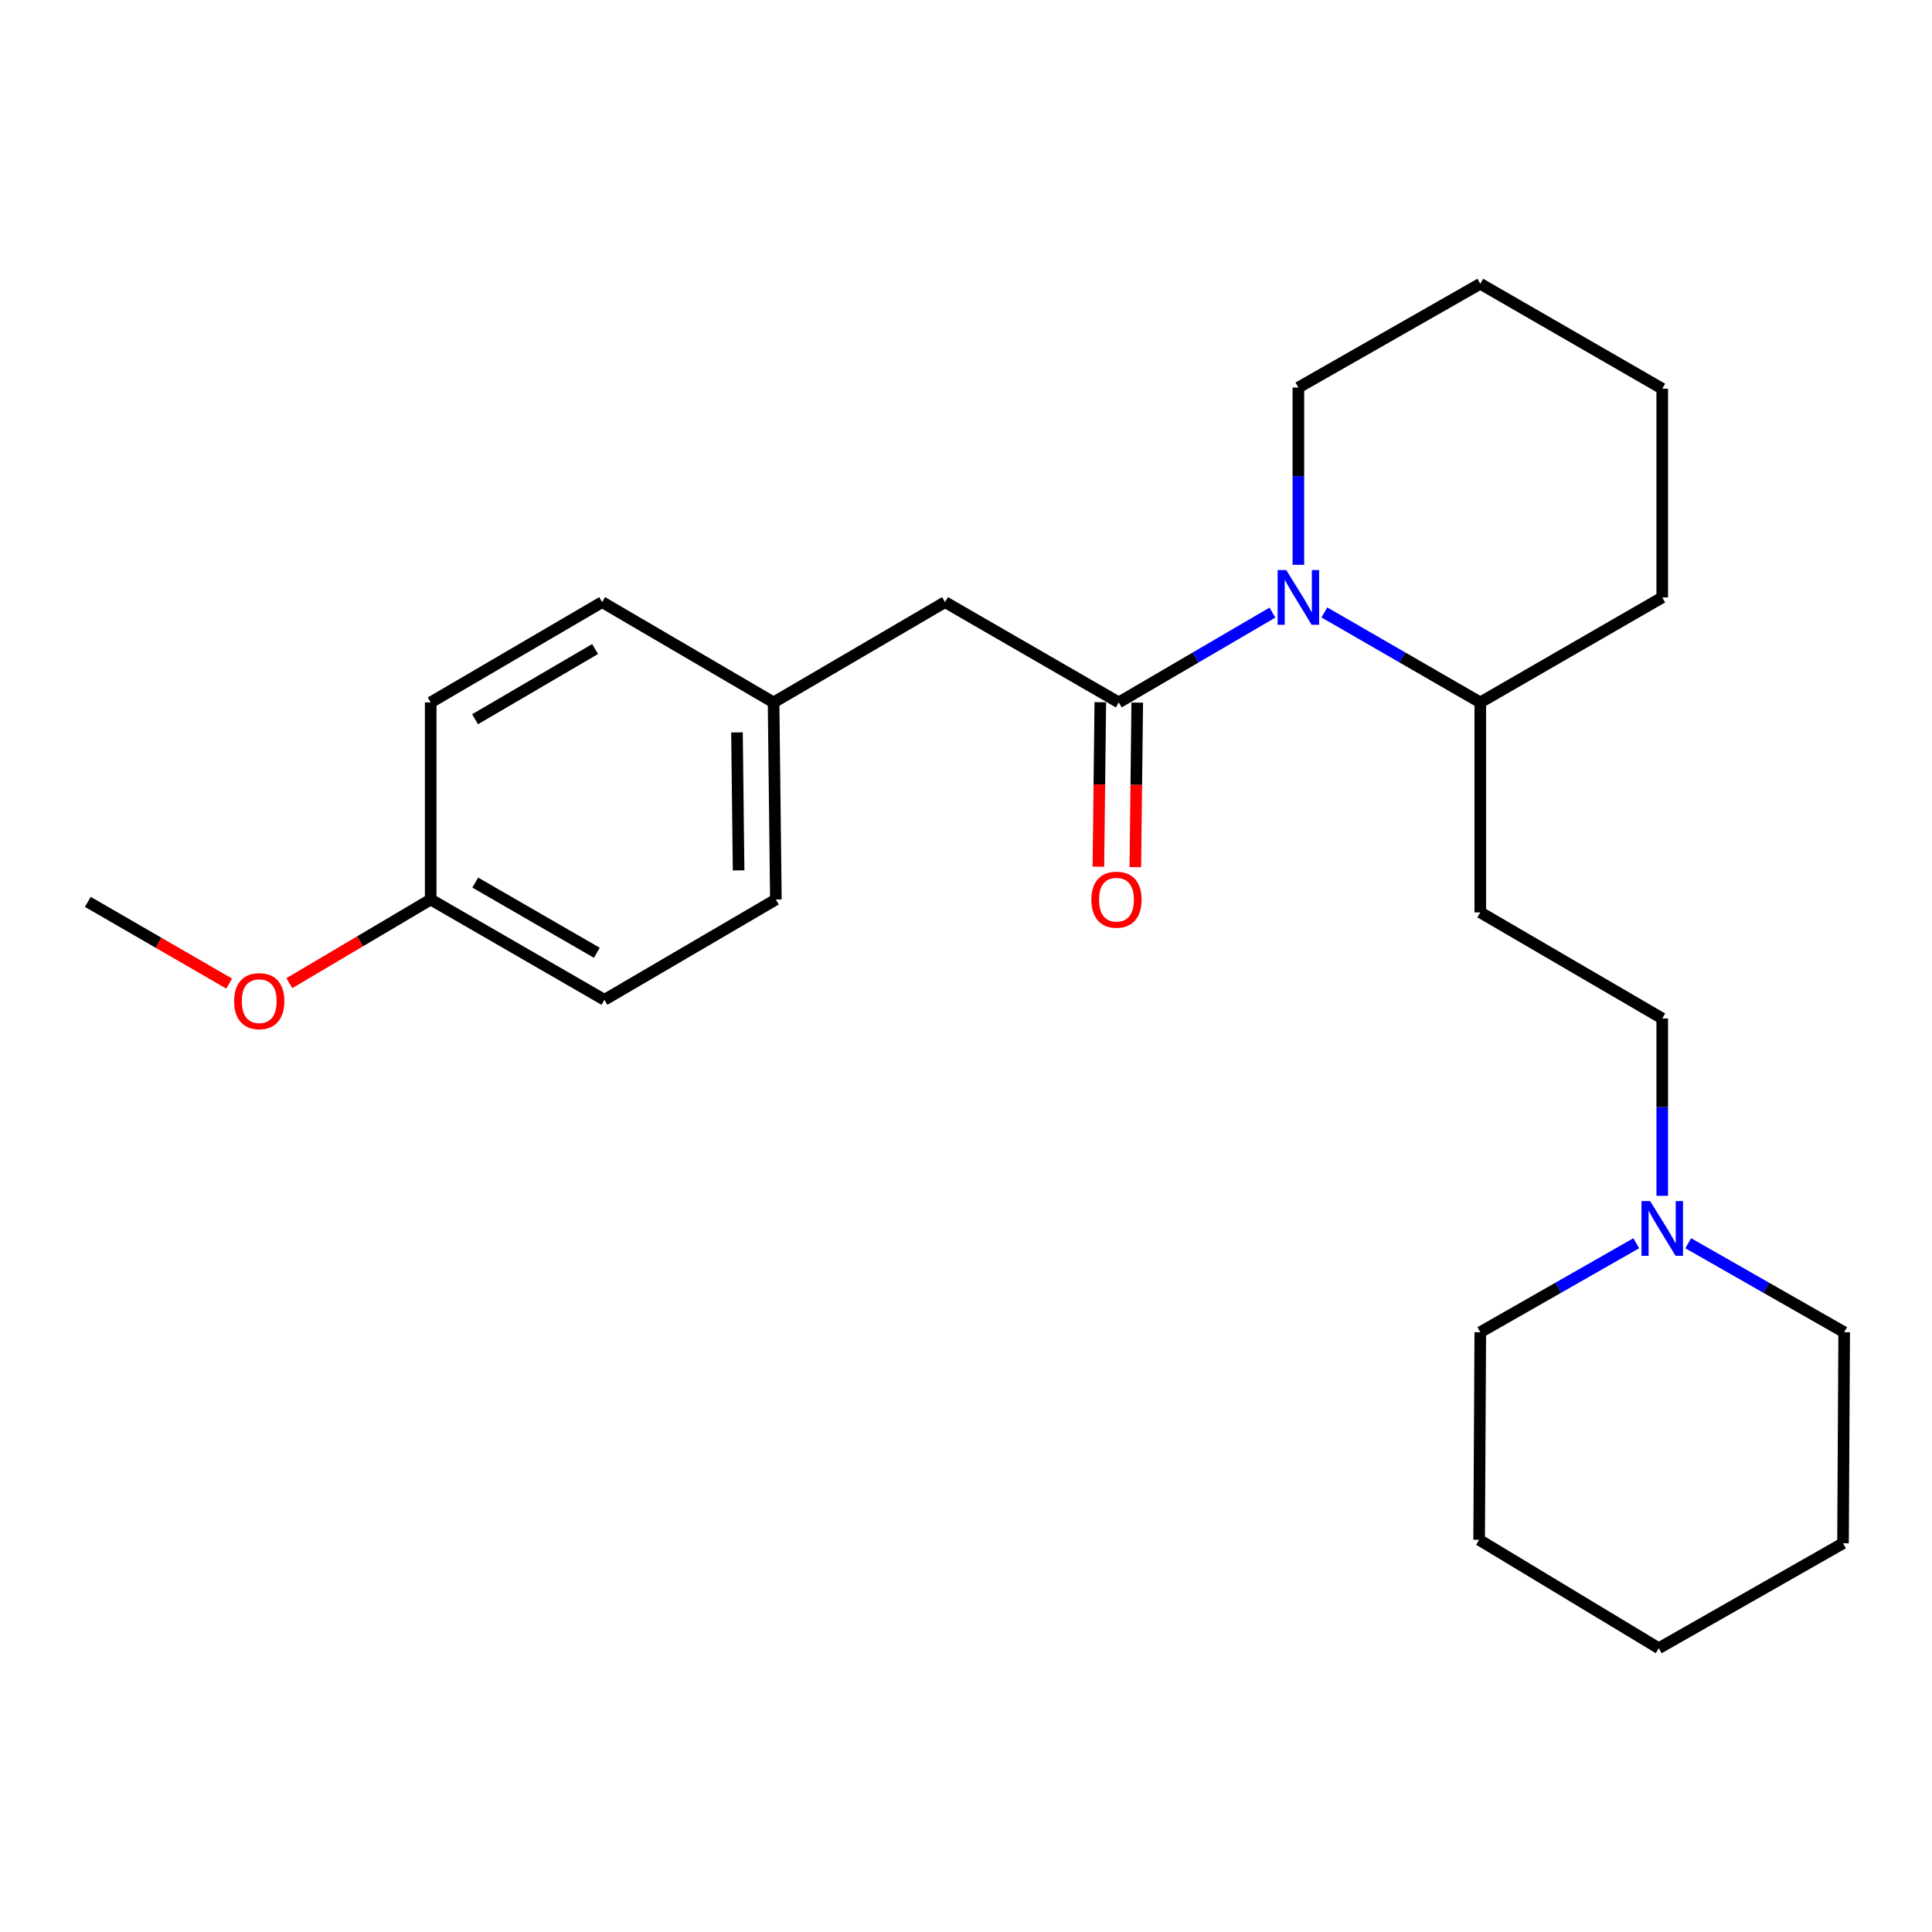 <?xml version='1.0' encoding='iso-8859-1'?>
<svg version='1.1' baseProfile='full'
              xmlns='http://www.w3.org/2000/svg'
                      xmlns:rdkit='http://www.rdkit.org/xml'
                      xmlns:xlink='http://www.w3.org/1999/xlink'
                  xml:space='preserve'
width='1000px' height='1000px' viewBox='0 0 1000 1000'>
<!-- END OF HEADER -->
<rect style='opacity:1.0;fill:#FFFFFF;stroke:none' width='1000' height='1000' x='0' y='0'> </rect>
<path class='bond-0' d='M 579.077,363.567 L 618.84,340.323' style='fill:none;fill-rule:evenodd;stroke:#000000;stroke-width:6px;stroke-linecap:butt;stroke-linejoin:miter;stroke-opacity:1' />
<path class='bond-0' d='M 618.84,340.323 L 658.604,317.08' style='fill:none;fill-rule:evenodd;stroke:#0000FF;stroke-width:6px;stroke-linecap:butt;stroke-linejoin:miter;stroke-opacity:1' />
<path class='bond-3' d='M 579.077,363.567 L 489.145,311.65' style='fill:none;fill-rule:evenodd;stroke:#000000;stroke-width:6px;stroke-linecap:butt;stroke-linejoin:miter;stroke-opacity:1' />
<path class='bond-5' d='M 569.518,363.456 L 569.022,406.03' style='fill:none;fill-rule:evenodd;stroke:#000000;stroke-width:6px;stroke-linecap:butt;stroke-linejoin:miter;stroke-opacity:1' />
<path class='bond-5' d='M 569.022,406.03 L 568.525,448.604' style='fill:none;fill-rule:evenodd;stroke:#FF0000;stroke-width:6px;stroke-linecap:butt;stroke-linejoin:miter;stroke-opacity:1' />
<path class='bond-5' d='M 588.635,363.679 L 588.139,406.253' style='fill:none;fill-rule:evenodd;stroke:#000000;stroke-width:6px;stroke-linecap:butt;stroke-linejoin:miter;stroke-opacity:1' />
<path class='bond-5' d='M 588.139,406.253 L 587.643,448.827' style='fill:none;fill-rule:evenodd;stroke:#FF0000;stroke-width:6px;stroke-linecap:butt;stroke-linejoin:miter;stroke-opacity:1' />
<path class='bond-2' d='M 685.494,316.994 L 725.844,340.281' style='fill:none;fill-rule:evenodd;stroke:#0000FF;stroke-width:6px;stroke-linecap:butt;stroke-linejoin:miter;stroke-opacity:1' />
<path class='bond-2' d='M 725.844,340.281 L 766.195,363.567' style='fill:none;fill-rule:evenodd;stroke:#000000;stroke-width:6px;stroke-linecap:butt;stroke-linejoin:miter;stroke-opacity:1' />
<path class='bond-9' d='M 672.036,292.352 L 672.036,246.472' style='fill:none;fill-rule:evenodd;stroke:#0000FF;stroke-width:6px;stroke-linecap:butt;stroke-linejoin:miter;stroke-opacity:1' />
<path class='bond-9' d='M 672.036,246.472 L 672.036,200.592' style='fill:none;fill-rule:evenodd;stroke:#000000;stroke-width:6px;stroke-linecap:butt;stroke-linejoin:miter;stroke-opacity:1' />
<path class='bond-1' d='M 860.376,618.951 L 860.376,573.06' style='fill:none;fill-rule:evenodd;stroke:#0000FF;stroke-width:6px;stroke-linecap:butt;stroke-linejoin:miter;stroke-opacity:1' />
<path class='bond-1' d='M 860.376,573.06 L 860.376,527.17' style='fill:none;fill-rule:evenodd;stroke:#000000;stroke-width:6px;stroke-linecap:butt;stroke-linejoin:miter;stroke-opacity:1' />
<path class='bond-15' d='M 846.925,643.5 L 806.56,666.525' style='fill:none;fill-rule:evenodd;stroke:#0000FF;stroke-width:6px;stroke-linecap:butt;stroke-linejoin:miter;stroke-opacity:1' />
<path class='bond-15' d='M 806.56,666.525 L 766.195,689.551' style='fill:none;fill-rule:evenodd;stroke:#000000;stroke-width:6px;stroke-linecap:butt;stroke-linejoin:miter;stroke-opacity:1' />
<path class='bond-16' d='M 873.826,643.501 L 914.186,666.526' style='fill:none;fill-rule:evenodd;stroke:#0000FF;stroke-width:6px;stroke-linecap:butt;stroke-linejoin:miter;stroke-opacity:1' />
<path class='bond-16' d='M 914.186,666.526 L 954.545,689.551' style='fill:none;fill-rule:evenodd;stroke:#000000;stroke-width:6px;stroke-linecap:butt;stroke-linejoin:miter;stroke-opacity:1' />
<path class='bond-4' d='M 766.195,363.567 L 766.195,472.246' style='fill:none;fill-rule:evenodd;stroke:#000000;stroke-width:6px;stroke-linecap:butt;stroke-linejoin:miter;stroke-opacity:1' />
<path class='bond-17' d='M 766.195,363.567 L 860.376,309.228' style='fill:none;fill-rule:evenodd;stroke:#000000;stroke-width:6px;stroke-linecap:butt;stroke-linejoin:miter;stroke-opacity:1' />
<path class='bond-7' d='M 489.145,311.65 L 400.403,363.567' style='fill:none;fill-rule:evenodd;stroke:#000000;stroke-width:6px;stroke-linecap:butt;stroke-linejoin:miter;stroke-opacity:1' />
<path class='bond-6' d='M 766.195,472.246 L 860.376,527.17' style='fill:none;fill-rule:evenodd;stroke:#000000;stroke-width:6px;stroke-linecap:butt;stroke-linejoin:miter;stroke-opacity:1' />
<path class='bond-10' d='M 400.403,363.567 L 311.671,311.65' style='fill:none;fill-rule:evenodd;stroke:#000000;stroke-width:6px;stroke-linecap:butt;stroke-linejoin:miter;stroke-opacity:1' />
<path class='bond-11' d='M 400.403,363.567 L 401.592,465.586' style='fill:none;fill-rule:evenodd;stroke:#000000;stroke-width:6px;stroke-linecap:butt;stroke-linejoin:miter;stroke-opacity:1' />
<path class='bond-11' d='M 381.464,379.093 L 382.296,450.507' style='fill:none;fill-rule:evenodd;stroke:#000000;stroke-width:6px;stroke-linecap:butt;stroke-linejoin:miter;stroke-opacity:1' />
<path class='bond-8' d='M 222.929,465.586 L 312.85,517.504' style='fill:none;fill-rule:evenodd;stroke:#000000;stroke-width:6px;stroke-linecap:butt;stroke-linejoin:miter;stroke-opacity:1' />
<path class='bond-8' d='M 245.976,456.817 L 308.921,493.159' style='fill:none;fill-rule:evenodd;stroke:#000000;stroke-width:6px;stroke-linecap:butt;stroke-linejoin:miter;stroke-opacity:1' />
<path class='bond-14' d='M 222.929,465.586 L 186.346,487.238' style='fill:none;fill-rule:evenodd;stroke:#000000;stroke-width:6px;stroke-linecap:butt;stroke-linejoin:miter;stroke-opacity:1' />
<path class='bond-14' d='M 186.346,487.238 L 149.764,508.89' style='fill:none;fill-rule:evenodd;stroke:#FF0000;stroke-width:6px;stroke-linecap:butt;stroke-linejoin:miter;stroke-opacity:1' />
<path class='bond-24' d='M 222.929,465.586 L 222.929,363.567' style='fill:none;fill-rule:evenodd;stroke:#000000;stroke-width:6px;stroke-linecap:butt;stroke-linejoin:miter;stroke-opacity:1' />
<path class='bond-19' d='M 672.036,200.592 L 766.195,146.879' style='fill:none;fill-rule:evenodd;stroke:#000000;stroke-width:6px;stroke-linecap:butt;stroke-linejoin:miter;stroke-opacity:1' />
<path class='bond-13' d='M 311.671,311.65 L 222.929,363.567' style='fill:none;fill-rule:evenodd;stroke:#000000;stroke-width:6px;stroke-linecap:butt;stroke-linejoin:miter;stroke-opacity:1' />
<path class='bond-13' d='M 308.014,335.939 L 245.894,372.282' style='fill:none;fill-rule:evenodd;stroke:#000000;stroke-width:6px;stroke-linecap:butt;stroke-linejoin:miter;stroke-opacity:1' />
<path class='bond-12' d='M 401.592,465.586 L 312.85,517.504' style='fill:none;fill-rule:evenodd;stroke:#000000;stroke-width:6px;stroke-linecap:butt;stroke-linejoin:miter;stroke-opacity:1' />
<path class='bond-18' d='M 118.624,509.112 L 82.039,487.96' style='fill:none;fill-rule:evenodd;stroke:#FF0000;stroke-width:6px;stroke-linecap:butt;stroke-linejoin:miter;stroke-opacity:1' />
<path class='bond-18' d='M 82.039,487.96 L 45.455,466.808' style='fill:none;fill-rule:evenodd;stroke:#000000;stroke-width:6px;stroke-linecap:butt;stroke-linejoin:miter;stroke-opacity:1' />
<path class='bond-21' d='M 766.195,689.551 L 765.6,797.008' style='fill:none;fill-rule:evenodd;stroke:#000000;stroke-width:6px;stroke-linecap:butt;stroke-linejoin:miter;stroke-opacity:1' />
<path class='bond-20' d='M 954.545,689.551 L 953.94,798.803' style='fill:none;fill-rule:evenodd;stroke:#000000;stroke-width:6px;stroke-linecap:butt;stroke-linejoin:miter;stroke-opacity:1' />
<path class='bond-25' d='M 860.376,309.228 L 860.376,201.197' style='fill:none;fill-rule:evenodd;stroke:#000000;stroke-width:6px;stroke-linecap:butt;stroke-linejoin:miter;stroke-opacity:1' />
<path class='bond-22' d='M 766.195,146.879 L 860.376,201.197' style='fill:none;fill-rule:evenodd;stroke:#000000;stroke-width:6px;stroke-linecap:butt;stroke-linejoin:miter;stroke-opacity:1' />
<path class='bond-23' d='M 953.94,798.803 L 858.57,853.121' style='fill:none;fill-rule:evenodd;stroke:#000000;stroke-width:6px;stroke-linecap:butt;stroke-linejoin:miter;stroke-opacity:1' />
<path class='bond-26' d='M 765.6,797.008 L 858.57,853.121' style='fill:none;fill-rule:evenodd;stroke:#000000;stroke-width:6px;stroke-linecap:butt;stroke-linejoin:miter;stroke-opacity:1' />
<path  class='atom-1' d='M 665.776 295.068
L 675.056 310.068
Q 675.976 311.548, 677.456 314.228
Q 678.936 316.908, 679.016 317.068
L 679.016 295.068
L 682.776 295.068
L 682.776 323.388
L 678.896 323.388
L 668.936 306.988
Q 667.776 305.068, 666.536 302.868
Q 665.336 300.668, 664.976 299.988
L 664.976 323.388
L 661.296 323.388
L 661.296 295.068
L 665.776 295.068
' fill='#0000FF'/>
<path  class='atom-2' d='M 854.116 621.667
L 863.396 636.667
Q 864.316 638.147, 865.796 640.827
Q 867.276 643.507, 867.356 643.667
L 867.356 621.667
L 871.116 621.667
L 871.116 649.987
L 867.236 649.987
L 857.276 633.587
Q 856.116 631.667, 854.876 629.467
Q 853.676 627.267, 853.316 626.587
L 853.316 649.987
L 849.636 649.987
L 849.636 621.667
L 854.116 621.667
' fill='#0000FF'/>
<path  class='atom-6' d='M 564.887 465.666
Q 564.887 458.866, 568.247 455.066
Q 571.607 451.266, 577.887 451.266
Q 584.167 451.266, 587.527 455.066
Q 590.887 458.866, 590.887 465.666
Q 590.887 472.546, 587.487 476.466
Q 584.087 480.346, 577.887 480.346
Q 571.647 480.346, 568.247 476.466
Q 564.887 472.586, 564.887 465.666
M 577.887 477.146
Q 582.207 477.146, 584.527 474.266
Q 586.887 471.346, 586.887 465.666
Q 586.887 460.106, 584.527 457.306
Q 582.207 454.466, 577.887 454.466
Q 573.567 454.466, 571.207 457.266
Q 568.887 460.066, 568.887 465.666
Q 568.887 471.386, 571.207 474.266
Q 573.567 477.146, 577.887 477.146
' fill='#FF0000'/>
<path  class='atom-15' d='M 121.186 518.19
Q 121.186 511.39, 124.546 507.59
Q 127.906 503.79, 134.186 503.79
Q 140.466 503.79, 143.826 507.59
Q 147.186 511.39, 147.186 518.19
Q 147.186 525.07, 143.786 528.99
Q 140.386 532.87, 134.186 532.87
Q 127.946 532.87, 124.546 528.99
Q 121.186 525.11, 121.186 518.19
M 134.186 529.67
Q 138.506 529.67, 140.826 526.79
Q 143.186 523.87, 143.186 518.19
Q 143.186 512.63, 140.826 509.83
Q 138.506 506.99, 134.186 506.99
Q 129.866 506.99, 127.506 509.79
Q 125.186 512.59, 125.186 518.19
Q 125.186 523.91, 127.506 526.79
Q 129.866 529.67, 134.186 529.67
' fill='#FF0000'/>
</svg>
